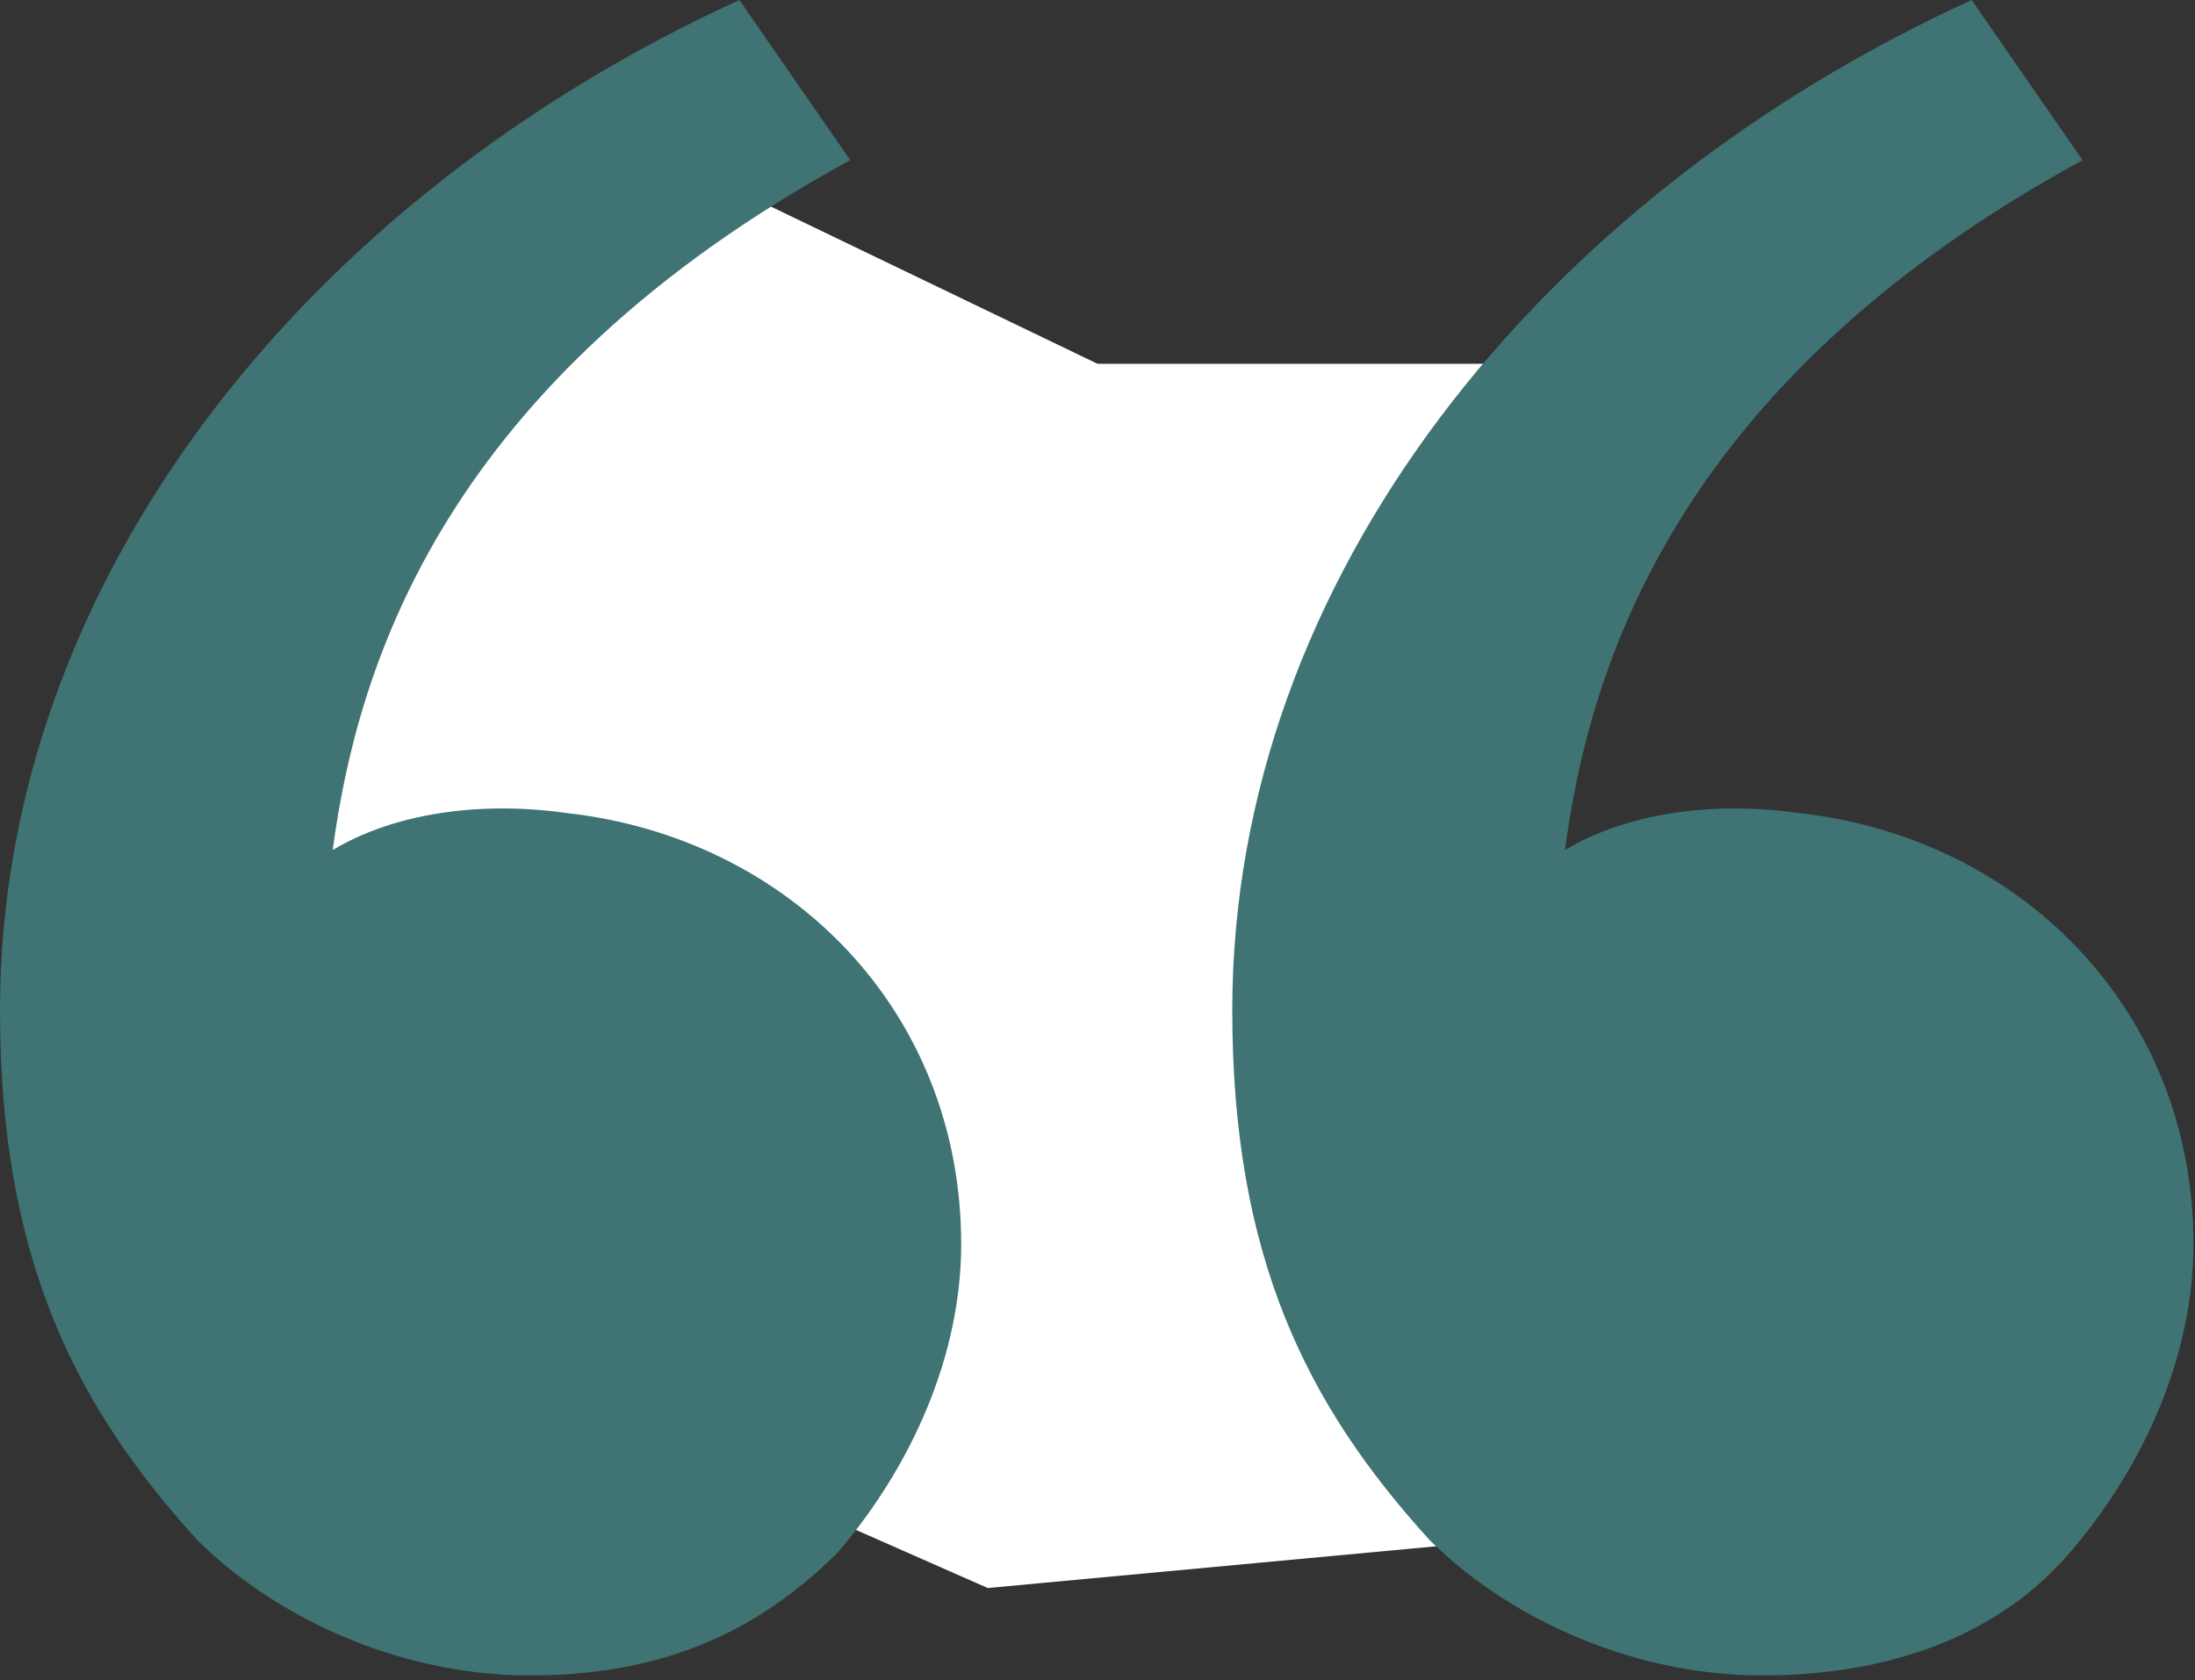 <svg width="380" height="291" viewBox="0 0 380 291" fill="none" xmlns="http://www.w3.org/2000/svg">
<rect x="0" y="0" width="380" height="291" fill="#333333" stroke="none"/>
<path d="M190 63L122.5 30.5L86 53L40.5 106.5L19.5 148L90.5 239.5L171 275L273 265.5L261.5 213L235 136L278 63H190Z" fill="white"/>
<path d="M34.133 266.667C12.8 243.2 0 217.6 0 174.933C0 100.267 53.333 34.133 128 0L147.2 27.733C76.8 66.133 61.867 115.2 57.6 147.2C68.267 140.8 83.2 138.667 98.133 140.8C136.533 145.067 166.4 174.933 166.4 215.467C166.4 234.667 157.867 253.867 145.067 268.8C130.133 283.733 113.067 290.133 91.733 290.133C68.267 290.133 46.933 279.467 34.133 266.667ZM247.467 266.667C226.133 243.2 213.333 217.6 213.333 174.933C213.333 100.267 266.667 34.133 341.333 0L360.533 27.733C290.133 66.133 275.2 115.2 270.933 147.2C281.6 140.8 296.533 138.667 311.467 140.8C349.867 145.067 379.733 174.933 379.733 215.467C379.733 234.667 371.2 253.867 358.4 268.8C345.6 283.733 326.4 290.133 305.067 290.133C281.6 290.133 260.267 279.467 247.467 266.667Z" fill="#407373"/>
</svg>
